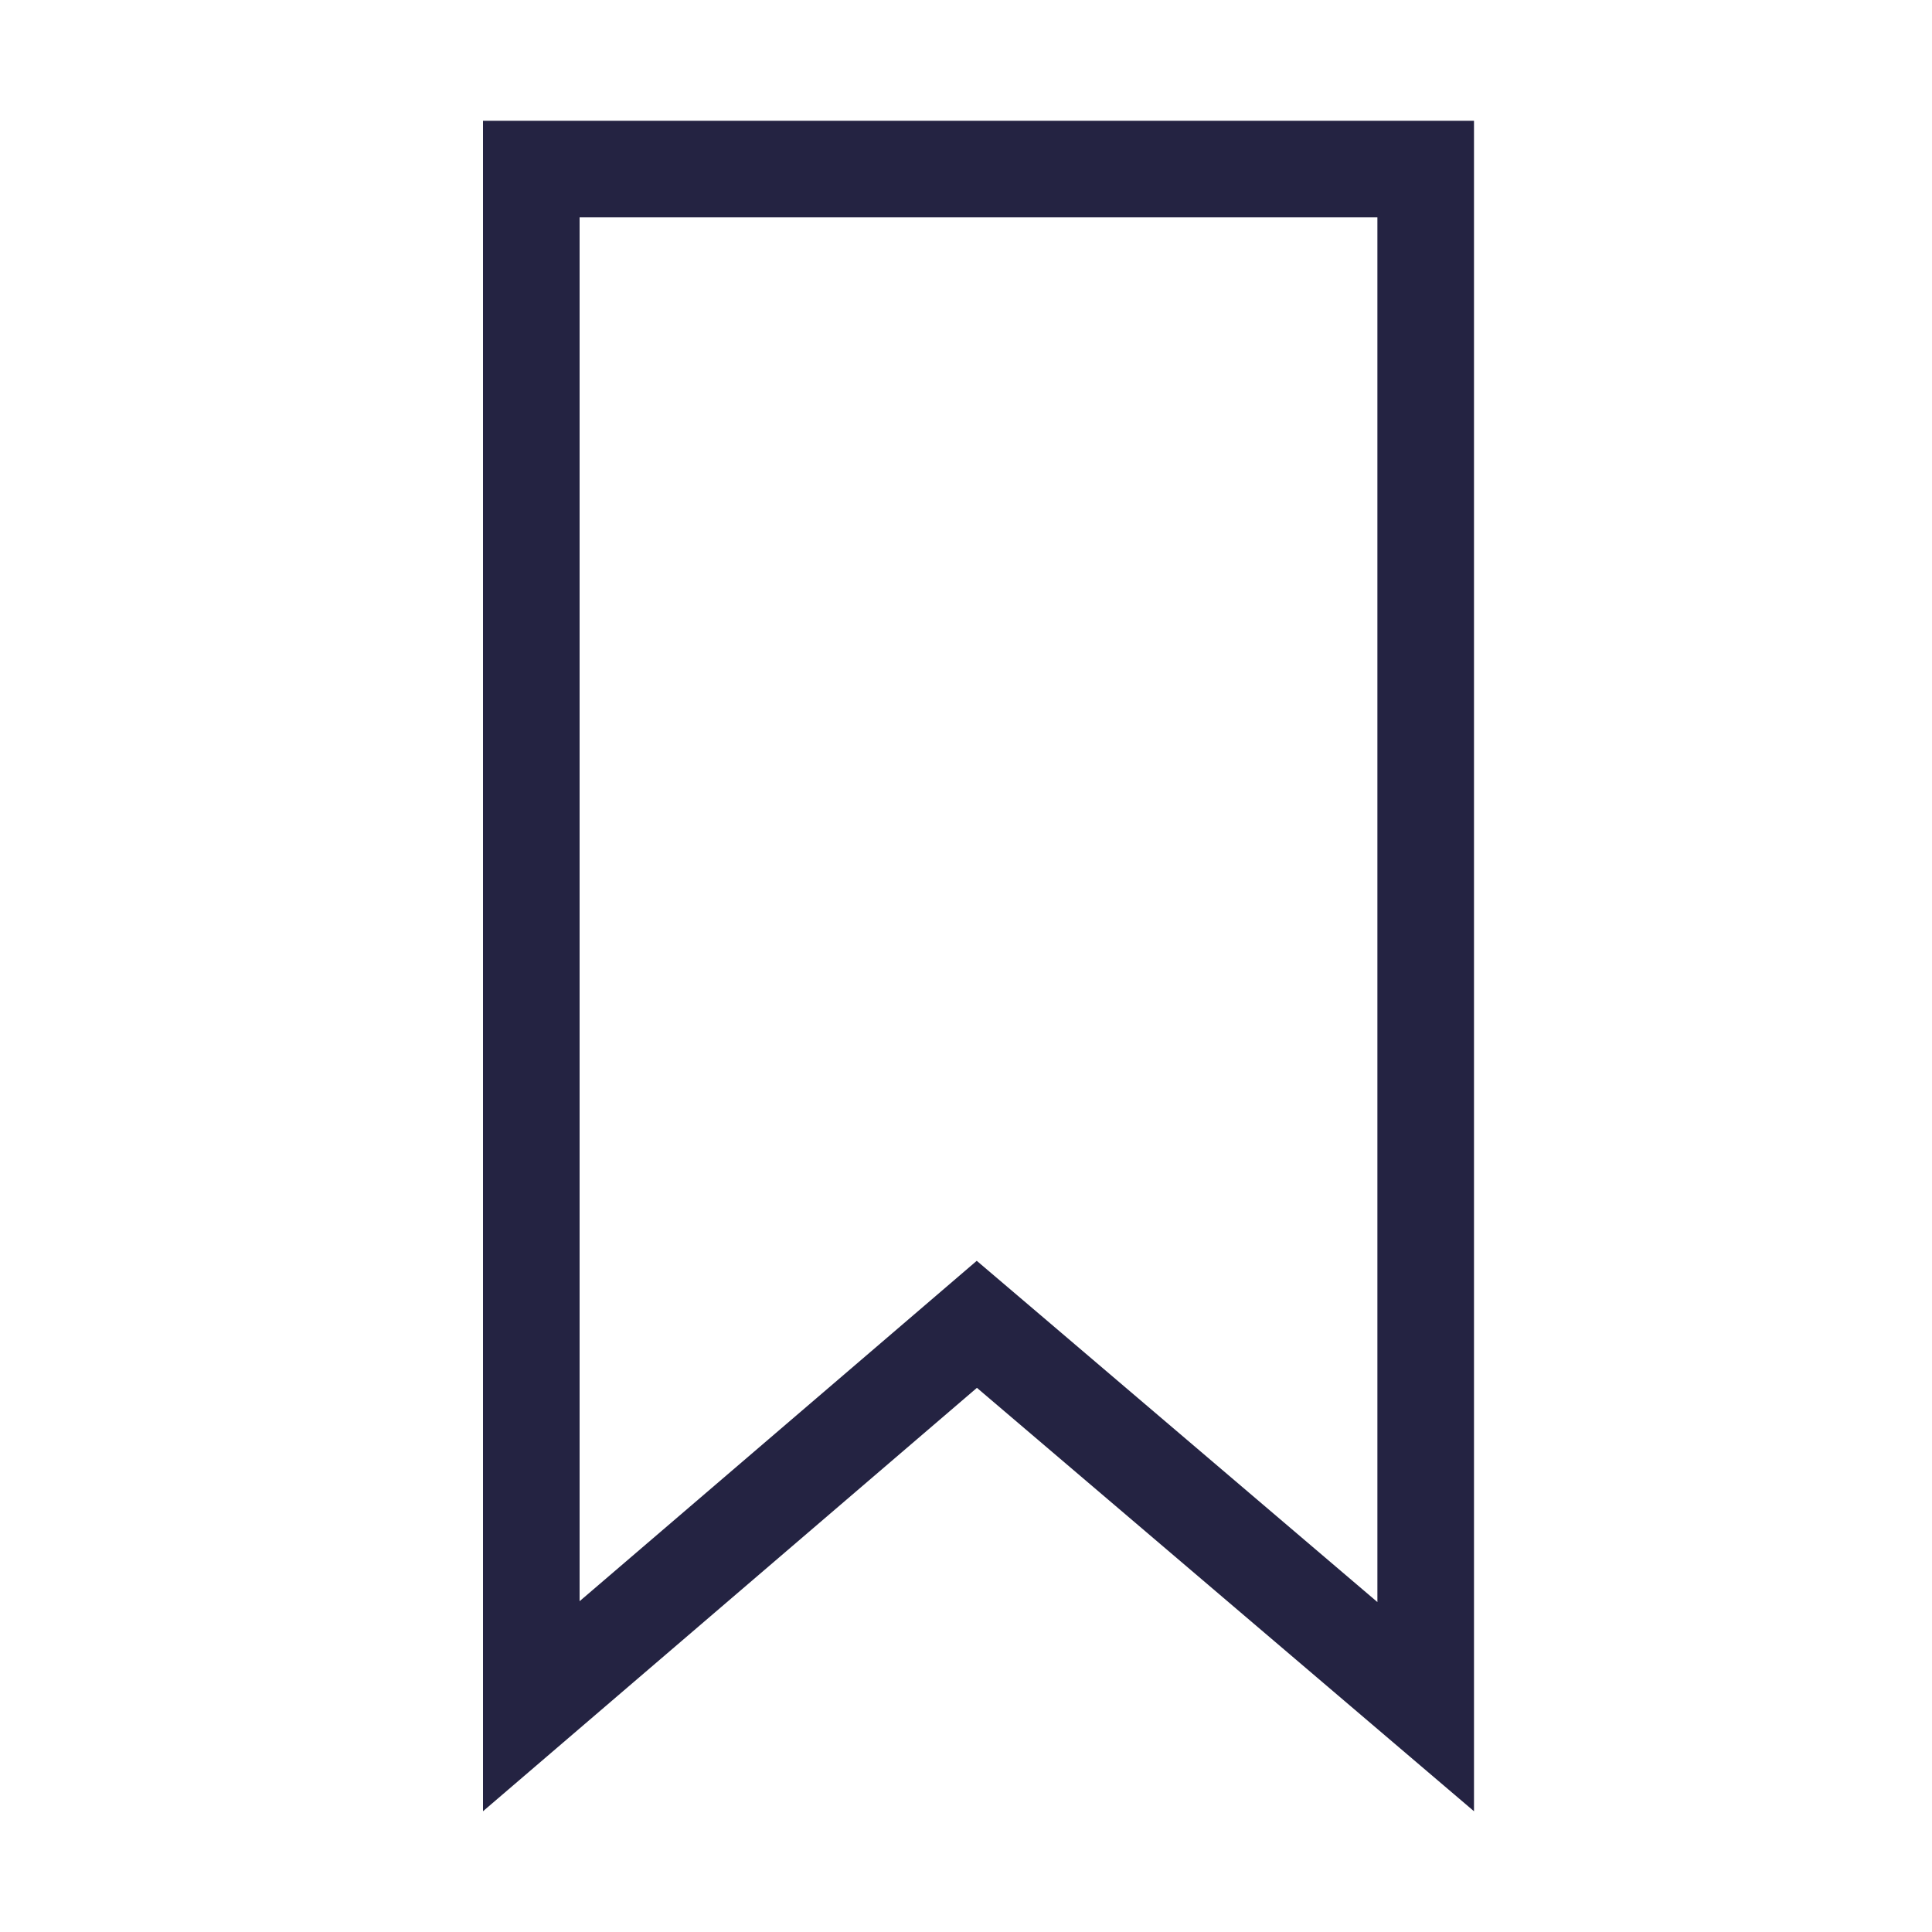 <svg xmlns="http://www.w3.org/2000/svg" width="32" height="32" viewBox="0 0 32 32"><g transform="translate(-120 -566)"><rect width="32" height="32" transform="translate(120 566)" fill="none"/><g transform="translate(109.3 289.8)" fill="none"><path d="M35.114,306.2l-8.232-7.013L18.7,306.2v-28H35.114Z" stroke="none"/><path d="M 33.514 302.735 L 33.514 279.8 L 20.3 279.8 L 20.3 302.721 L 25.84 297.973 L 26.878 297.083 L 27.919 297.969 L 33.514 302.735 M 35.114 306.2 L 26.881 299.187 L 18.7 306.2 L 18.7 278.2 L 35.114 278.2 L 35.114 306.2 Z" stroke="none" fill="#242342"/></g></g></svg>